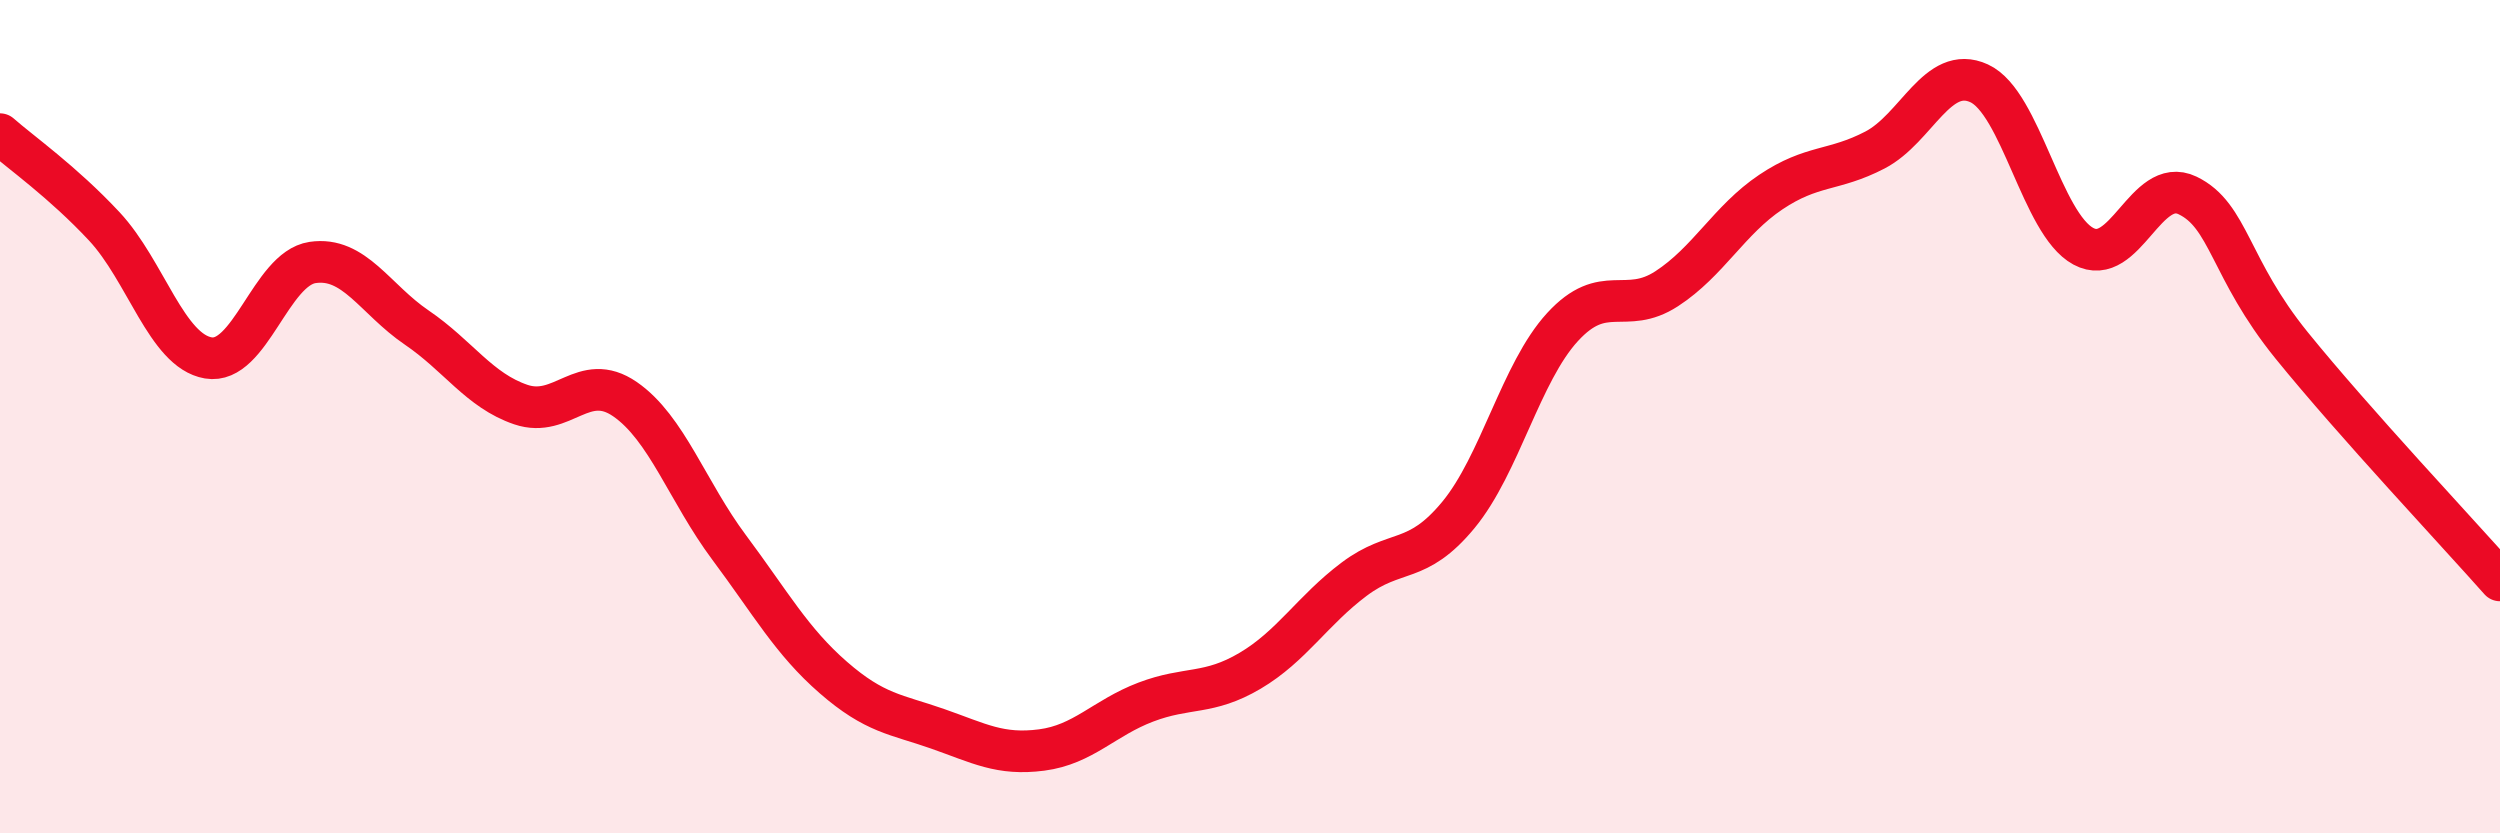 
    <svg width="60" height="20" viewBox="0 0 60 20" xmlns="http://www.w3.org/2000/svg">
      <path
        d="M 0,3.22 C 0.5,3.66 1.5,4.36 2.5,5.43 C 3.5,6.5 4,8.42 5,8.59 C 6,8.76 6.5,6.45 7.5,6.3 C 8.5,6.15 9,7.18 10,7.86 C 11,8.54 11.5,9.37 12.5,9.71 C 13.5,10.05 14,8.89 15,9.58 C 16,10.27 16.5,11.8 17.5,13.14 C 18.5,14.48 19,15.39 20,16.26 C 21,17.13 21.5,17.14 22.5,17.49 C 23.5,17.84 24,18.13 25,18 C 26,17.87 26.5,17.23 27.5,16.85 C 28.5,16.47 29,16.69 30,16.1 C 31,15.51 31.5,14.65 32.5,13.9 C 33.5,13.15 34,13.57 35,12.36 C 36,11.15 36.5,8.94 37.5,7.85 C 38.5,6.76 39,7.58 40,6.93 C 41,6.28 41.5,5.28 42.5,4.61 C 43.5,3.94 44,4.12 45,3.6 C 46,3.08 46.5,1.54 47.5,2 C 48.5,2.46 49,5.37 50,5.91 C 51,6.45 51.5,4.21 52.5,4.69 C 53.5,5.17 53.5,6.44 55,8.29 C 56.5,10.14 59,12.8 60,13.93L60 20L0 20Z"
        fill="#EB0A25"
        opacity="0.1"
        stroke-linecap="round"
        stroke-linejoin="round"
      />
      <path
        d="M 0,3.22 C 0.5,3.66 1.5,4.36 2.5,5.43 C 3.5,6.5 4,8.42 5,8.59 C 6,8.76 6.5,6.45 7.5,6.3 C 8.5,6.15 9,7.18 10,7.86 C 11,8.54 11.5,9.37 12.5,9.71 C 13.5,10.05 14,8.89 15,9.58 C 16,10.27 16.5,11.8 17.5,13.14 C 18.5,14.48 19,15.39 20,16.26 C 21,17.13 21.5,17.14 22.5,17.49 C 23.5,17.84 24,18.13 25,18 C 26,17.87 26.5,17.23 27.5,16.85 C 28.5,16.47 29,16.69 30,16.1 C 31,15.51 31.5,14.65 32.5,13.9 C 33.5,13.15 34,13.57 35,12.36 C 36,11.15 36.5,8.94 37.5,7.85 C 38.5,6.76 39,7.58 40,6.93 C 41,6.28 41.5,5.28 42.5,4.61 C 43.5,3.94 44,4.12 45,3.6 C 46,3.08 46.5,1.54 47.5,2 C 48.5,2.46 49,5.37 50,5.91 C 51,6.45 51.5,4.21 52.5,4.69 C 53.5,5.17 53.5,6.44 55,8.29 C 56.5,10.14 59,12.8 60,13.93"
        stroke="#EB0A25"
        stroke-width="1"
        fill="none"
        stroke-linecap="round"
        stroke-linejoin="round"
      />
    </svg>
  